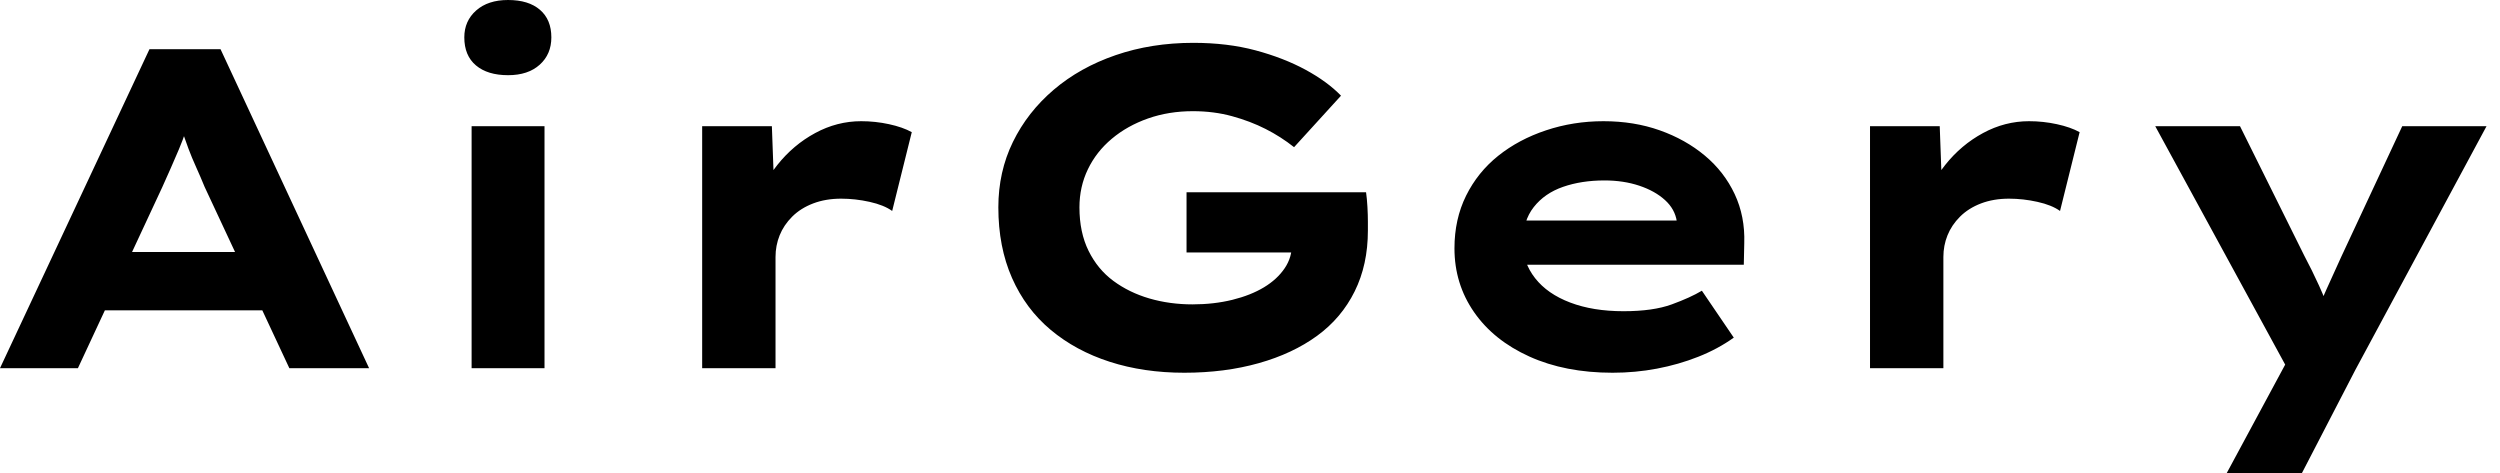 <svg baseProfile="full" height="28" version="1.1" viewBox="0 0 148 28" width="148" xmlns="http://www.w3.org/2000/svg" xmlns:ev="http://www.w3.org/2001/xml-events" xmlns:xlink="http://www.w3.org/1999/xlink"><defs /><g><path d="M1.268 21.796 10.116 2.913H14.324L23.118 21.796H18.397L13.38 11.06Q13.137 10.466 12.881 9.9Q12.624 9.333 12.422 8.794Q12.22 8.254 12.031 7.701Q11.842 7.148 11.68 6.609L12.651 6.582Q12.462 7.175 12.274 7.742Q12.085 8.308 11.855 8.848Q11.626 9.387 11.383 9.94Q11.141 10.493 10.871 11.087L5.881 21.796ZM5.395 18.37 6.879 14.917H17.453L18.289 18.37Z M29.187 21.796V7.472H33.503V21.796ZM31.345 4.451Q30.131 4.451 29.443 3.871Q28.755 3.291 28.755 2.212Q28.755 1.241 29.457 0.62Q30.158 0.0 31.345 0.0Q32.559 0.0 33.233 0.58Q33.908 1.16 33.908 2.212Q33.908 3.21 33.22 3.83Q32.532 4.451 31.345 4.451Z M42.836 21.796V7.472H46.963L47.152 12.651L45.911 12.408Q46.343 10.952 47.287 9.765Q48.231 8.578 49.526 7.877Q50.821 7.175 52.25 7.175Q53.087 7.175 53.896 7.351Q54.705 7.526 55.245 7.823L54.085 12.489Q53.599 12.139 52.75 11.95Q51.9 11.761 51.064 11.761Q50.146 11.761 49.405 12.044Q48.663 12.328 48.164 12.827Q47.665 13.326 47.422 13.933Q47.179 14.539 47.179 15.214V21.796Z M71.376 22.066Q68.975 22.066 66.965 21.418Q64.956 20.771 63.472 19.53Q61.988 18.289 61.179 16.455Q60.37 14.62 60.37 12.274Q60.37 10.17 61.233 8.403Q62.096 6.636 63.647 5.314Q65.198 3.992 67.316 3.264Q69.434 2.536 71.915 2.536Q73.938 2.536 75.597 2.981Q77.256 3.426 78.551 4.127Q79.846 4.829 80.655 5.665L77.877 8.713Q77.094 8.092 76.191 7.634Q75.287 7.175 74.208 6.879Q73.129 6.582 71.888 6.582Q70.459 6.582 69.231 7.013Q68.004 7.445 67.087 8.214Q66.17 8.983 65.671 10.021Q65.171 11.06 65.171 12.274Q65.171 13.757 65.711 14.85Q66.25 15.942 67.181 16.63Q68.112 17.318 69.312 17.669Q70.513 18.019 71.861 18.019Q73.129 18.019 74.222 17.75Q75.314 17.48 76.096 17.008Q76.879 16.536 77.324 15.875Q77.769 15.214 77.742 14.432V13.865L78.362 14.944H71.511V11.383H82.139Q82.193 11.761 82.22 12.247Q82.247 12.732 82.247 13.123Q82.247 13.514 82.247 13.649Q82.247 15.672 81.464 17.25Q80.682 18.829 79.239 19.881Q77.796 20.933 75.786 21.499Q73.776 22.066 71.376 22.066Z M96.732 22.066Q93.927 22.066 91.809 21.108Q89.692 20.15 88.532 18.478Q87.372 16.805 87.372 14.701Q87.372 12.975 88.06 11.586Q88.748 10.197 89.961 9.225Q91.175 8.254 92.794 7.715Q94.412 7.175 96.193 7.175Q98.0 7.175 99.524 7.715Q101.048 8.254 102.195 9.212Q103.341 10.17 103.961 11.491Q104.582 12.813 104.528 14.405L104.501 15.672H90.366L89.746 13.056H100.994L100.536 13.649V13.11Q100.428 12.382 99.834 11.842Q99.241 11.303 98.31 10.992Q97.38 10.682 96.247 10.682Q94.898 10.682 93.805 11.06Q92.713 11.437 92.066 12.26Q91.418 13.083 91.418 14.378Q91.418 15.538 92.146 16.468Q92.875 17.399 94.224 17.911Q95.572 18.424 97.38 18.424Q99.133 18.424 100.239 18.019Q101.345 17.615 102.019 17.21L103.908 19.988Q102.963 20.663 101.803 21.121Q100.644 21.58 99.362 21.823Q98.081 22.066 96.732 22.066Z M111.973 21.796V7.472H116.1L116.289 12.651L115.048 12.408Q115.48 10.952 116.424 9.765Q117.368 8.578 118.663 7.877Q119.958 7.175 121.387 7.175Q122.224 7.175 123.033 7.351Q123.842 7.526 124.382 7.823L123.222 12.489Q122.736 12.139 121.886 11.95Q121.037 11.761 120.2 11.761Q119.283 11.761 118.541 12.044Q117.8 12.328 117.301 12.827Q116.802 13.326 116.559 13.933Q116.316 14.539 116.316 15.214V21.796Z M133.094 28.0 137.222 20.339 137.033 22.47 128.859 7.472H133.877L137.68 15.133Q138.139 15.996 138.557 16.913Q138.975 17.83 139.272 18.748L138.274 18.829Q138.57 18.073 139.002 17.116Q139.434 16.158 139.865 15.214L143.48 7.472H148.47L140.701 21.904L137.545 28.0Z " fill="rgb(0,0,0)" transform="translate(-1.268, 0)" /></g></svg>